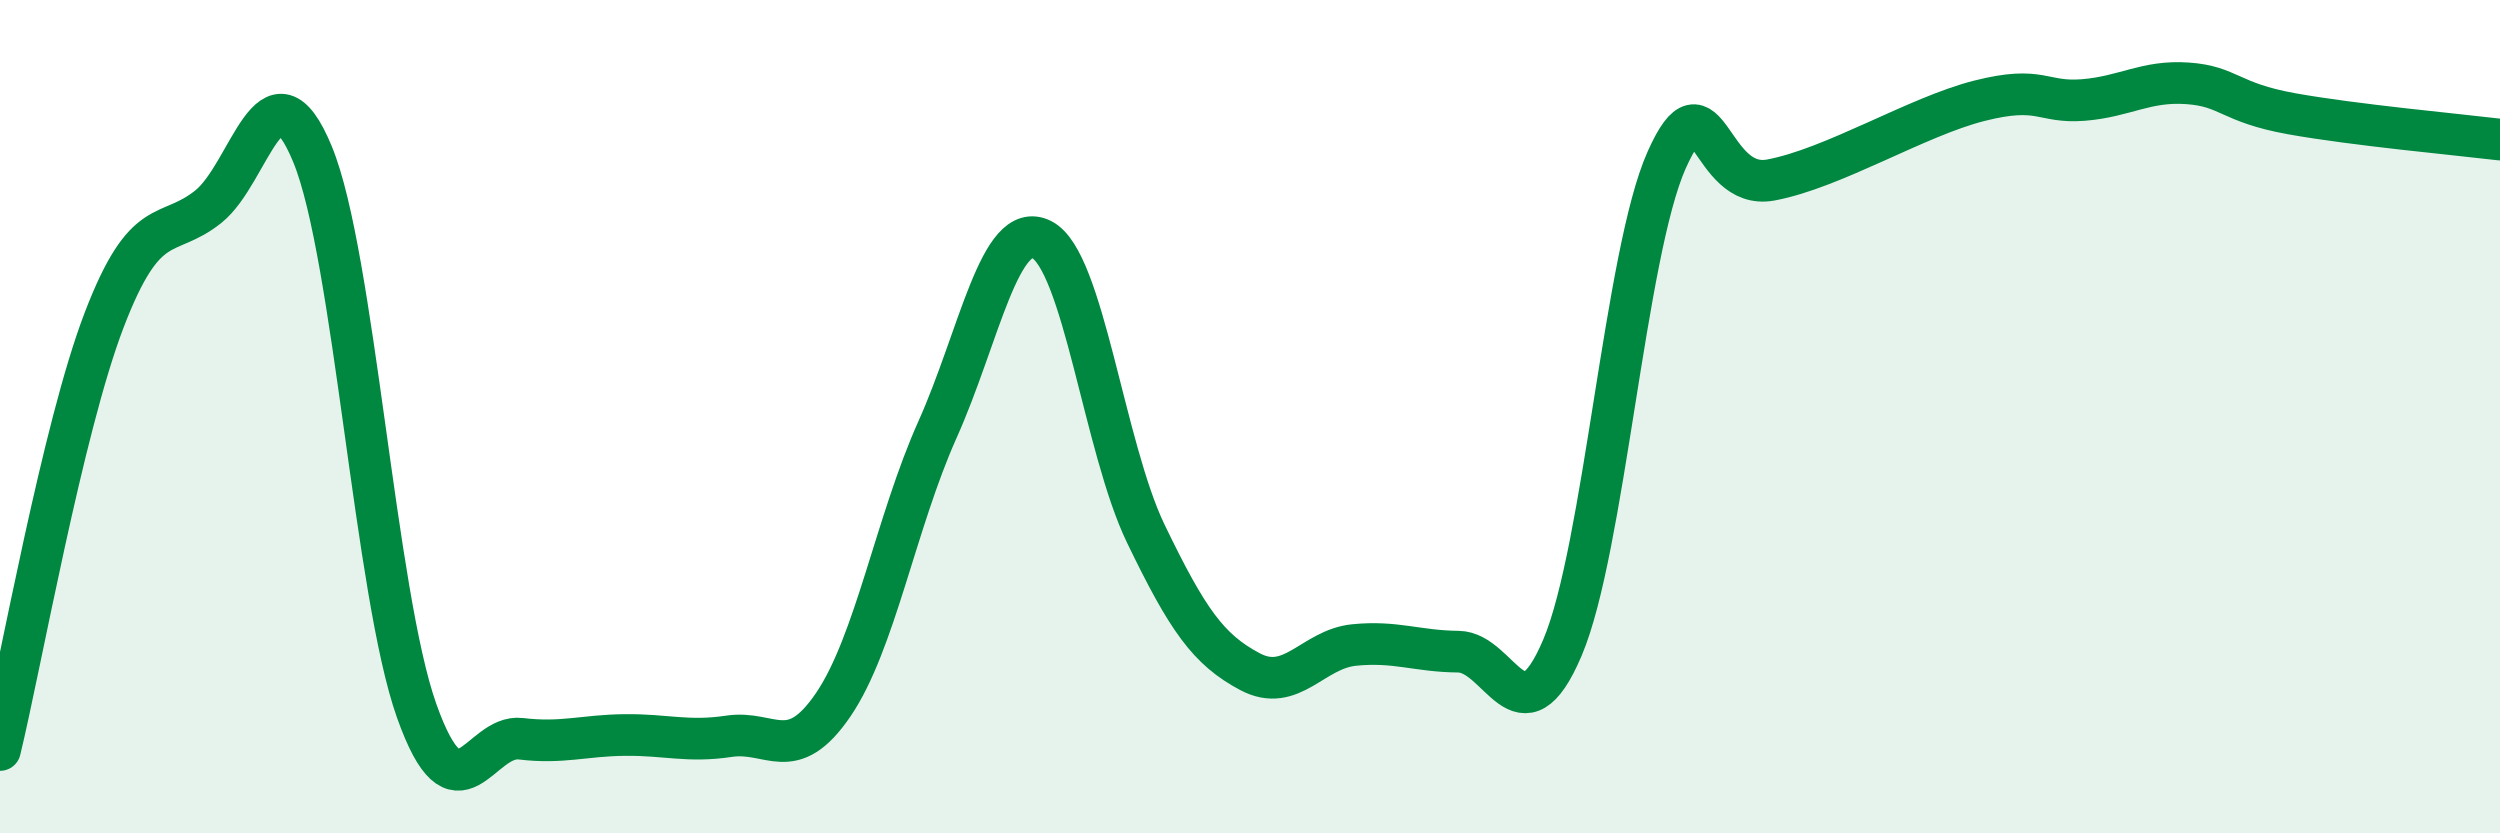 
    <svg width="60" height="20" viewBox="0 0 60 20" xmlns="http://www.w3.org/2000/svg">
      <path
        d="M 0,18 C 0.5,15.94 1.5,10.29 2.5,7.68 C 3.5,5.07 4,5.76 5,4.96 C 6,4.16 6.5,1.28 7.5,3.7 C 8.5,6.12 9,14.25 10,17.06 C 11,19.87 11.5,17.61 12.5,17.73 C 13.5,17.85 14,17.65 15,17.64 C 16,17.63 16.5,17.82 17.5,17.67 C 18.5,17.52 19,18.38 20,16.91 C 21,15.44 21.5,12.54 22.5,10.31 C 23.5,8.08 24,5.25 25,5.75 C 26,6.25 26.5,10.74 27.5,12.81 C 28.5,14.88 29,15.59 30,16.12 C 31,16.65 31.5,15.58 32.5,15.48 C 33.5,15.38 34,15.63 35,15.64 C 36,15.65 36.5,17.9 37.5,15.54 C 38.5,13.18 39,6.08 40,3.84 C 41,1.6 41,4.6 42.5,4.32 C 44,4.04 46,2.8 47.5,2.42 C 49,2.04 49,2.48 50,2.4 C 51,2.32 51.5,1.93 52.5,2 C 53.5,2.07 53.5,2.46 55,2.73 C 56.5,3 59,3.23 60,3.35L60 20L0 20Z"
        fill="#008740"
        opacity="0.1"
        stroke-linecap="round"
        stroke-linejoin="round"
      />
      <path
        d="M 0,18 C 0.5,15.94 1.5,10.29 2.5,7.68 C 3.5,5.07 4,5.76 5,4.96 C 6,4.16 6.5,1.28 7.5,3.7 C 8.5,6.12 9,14.25 10,17.06 C 11,19.87 11.5,17.61 12.5,17.73 C 13.5,17.85 14,17.65 15,17.64 C 16,17.63 16.5,17.82 17.5,17.67 C 18.5,17.52 19,18.38 20,16.91 C 21,15.44 21.5,12.54 22.5,10.31 C 23.5,8.08 24,5.25 25,5.75 C 26,6.25 26.5,10.74 27.5,12.81 C 28.5,14.88 29,15.59 30,16.12 C 31,16.65 31.5,15.58 32.5,15.48 C 33.5,15.38 34,15.63 35,15.64 C 36,15.65 36.5,17.9 37.5,15.54 C 38.5,13.18 39,6.08 40,3.84 C 41,1.6 41,4.6 42.5,4.32 C 44,4.04 46,2.8 47.5,2.42 C 49,2.04 49,2.48 50,2.4 C 51,2.32 51.5,1.93 52.5,2 C 53.5,2.07 53.5,2.46 55,2.73 C 56.5,3 59,3.23 60,3.35"
        stroke="#008740"
        stroke-width="1"
        fill="none"
        stroke-linecap="round"
        stroke-linejoin="round"
      />
    </svg>
  
